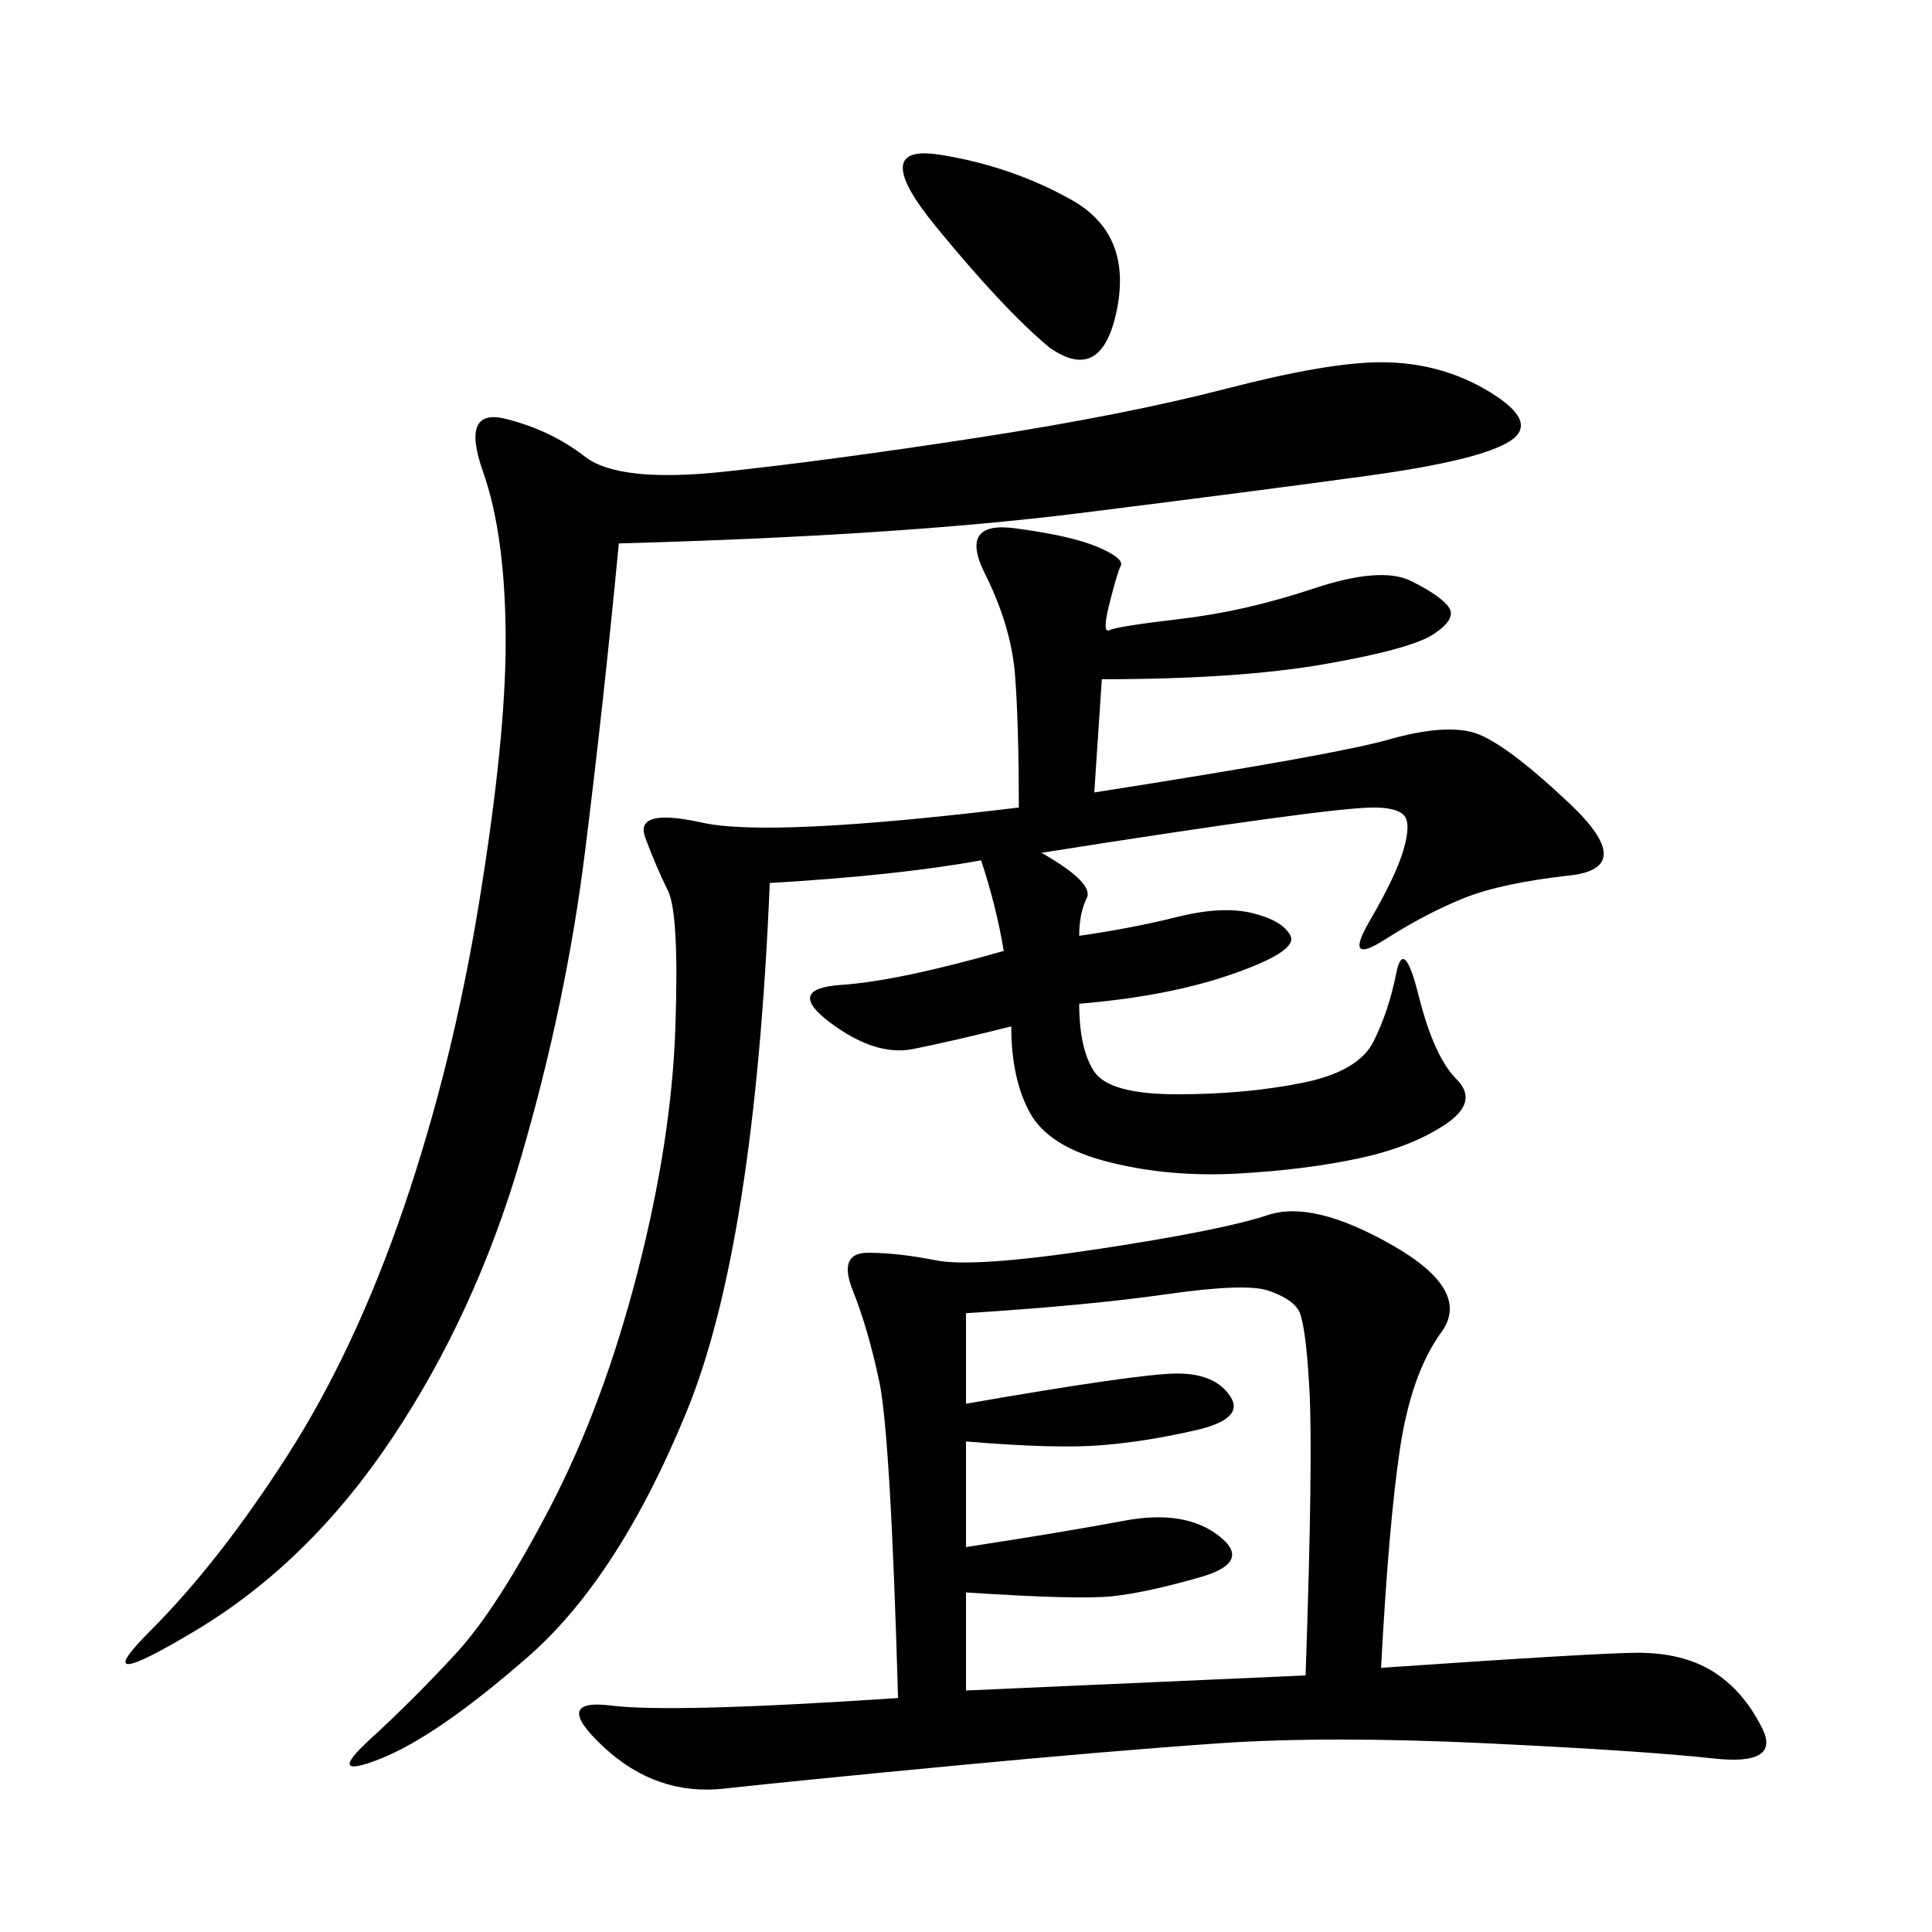 <svg xmlns="http://www.w3.org/2000/svg" xmlns:xlink="http://www.w3.org/1999/xlink" width="300" height="300"><path d="M214.45 258.98Q248.44 256.64 254.30 256.64L254.30 256.64Q261.33 256.64 266.02 259.57Q270.70 262.50 273.63 268.36Q276.56 274.22 266.02 273.05Q255.47 271.88 230.86 270.70Q206.25 269.53 189.26 270.70Q172.27 271.88 147.66 274.22Q123.05 276.56 112.50 277.73Q101.95 278.91 93.75 271.29Q85.55 263.67 94.92 264.84Q104.30 266.02 139.45 263.67L139.45 263.67Q138.28 222.66 136.52 214.45Q134.77 206.25 132.42 200.39Q130.08 194.53 134.77 194.53L134.77 194.53Q139.45 194.53 145.31 195.70Q151.17 196.88 170.51 193.95Q189.84 191.02 196.88 188.67Q203.91 186.33 216.21 193.36Q228.52 200.39 223.83 206.84Q219.14 213.28 217.38 225Q215.63 236.72 214.45 258.98L214.45 258.98ZM171.09 105.47L169.92 123.05Q207.42 117.19 215.63 114.84Q223.83 112.50 228.52 113.67Q233.20 114.84 243.75 124.80Q254.30 134.77 243.75 135.94Q233.20 137.11 227.34 139.45Q221.48 141.80 215.04 145.90Q208.59 150 212.70 142.97Q216.80 135.94 217.97 131.84Q219.14 127.73 217.97 126.56Q216.80 125.39 213.28 125.39L213.28 125.39Q209.77 125.39 196.88 127.15Q183.98 128.91 161.72 132.42L161.72 132.42Q169.92 137.11 168.75 139.45Q167.58 141.80 167.58 145.31L167.58 145.31Q175.78 144.14 182.81 142.38Q189.84 140.63 194.53 141.80Q199.22 142.97 200.39 145.31Q201.56 147.66 191.60 151.17Q181.64 154.69 167.58 155.86L167.58 155.86Q167.58 162.89 169.92 166.41Q172.27 169.92 182.81 169.92L182.81 169.92Q193.36 169.92 202.15 168.16Q210.94 166.41 213.28 161.72Q215.63 157.03 216.80 151.17Q217.97 145.31 220.31 154.69Q222.66 164.06 226.17 167.58Q229.69 171.09 224.41 174.61Q219.14 178.13 210.94 179.88Q202.73 181.64 192.19 182.23Q181.64 182.81 172.27 180.47Q162.89 178.13 159.96 172.85Q157.03 167.58 157.03 159.38L157.03 159.38Q147.66 161.72 141.80 162.89Q135.94 164.06 128.91 158.79Q121.88 153.52 130.66 152.93Q139.45 152.34 155.86 147.66L155.86 147.66Q154.69 140.63 152.34 133.59L152.34 133.59Q139.45 135.94 119.53 137.11L119.53 137.11Q117.19 193.36 106.64 219.14Q96.09 244.92 82.03 257.23Q67.97 269.53 59.18 273.05Q50.39 276.56 57.42 270.12Q64.45 263.67 70.90 256.64Q77.34 249.61 85.55 233.79Q93.75 217.97 99.02 197.46Q104.30 176.95 104.88 159.38Q105.47 141.80 103.71 138.28Q101.95 134.77 100.20 130.08Q98.44 125.39 108.98 127.73Q119.53 130.08 158.20 125.39L158.20 125.39Q158.20 112.50 157.62 104.88Q157.03 97.27 152.93 89.06Q148.83 80.86 157.62 82.03Q166.41 83.20 170.51 84.96Q174.61 86.72 174.02 87.89Q173.44 89.06 172.27 93.75Q171.09 98.44 172.27 97.85Q173.44 97.27 183.40 96.09Q193.36 94.92 203.91 91.41Q214.45 87.89 219.14 90.23Q223.83 92.58 225 94.34Q226.17 96.09 222.66 98.44Q219.14 100.78 205.66 103.13Q192.19 105.47 171.09 105.47L171.09 105.47ZM96.09 84.38Q93.75 108.98 90.82 132.42Q87.89 155.86 80.86 179.88Q73.83 203.91 60.94 223.24Q48.05 242.58 30.47 253.13Q12.89 263.67 23.44 253.13Q33.98 242.58 44.53 226.17Q55.08 209.77 62.70 187.50Q70.31 165.23 74.41 140.04Q78.52 114.84 78.52 99.61L78.52 99.61Q78.52 83.20 75 73.24Q71.48 63.28 78.52 65.04Q85.55 66.80 90.82 70.90Q96.09 75 112.50 73.24Q128.91 71.48 151.76 67.97Q174.61 64.45 190.43 60.35Q206.25 56.25 214.45 56.25L214.45 56.25Q223.83 56.25 231.45 60.94Q239.06 65.63 234.38 68.55Q229.69 71.48 212.70 73.83Q195.70 76.17 167.58 79.69Q139.45 83.20 96.09 84.38L96.09 84.38ZM150 203.91L150 217.97Q176.95 213.28 182.81 213.28L182.81 213.28Q188.67 213.28 191.02 216.80Q193.36 220.31 185.74 222.07Q178.13 223.83 171.09 224.41Q164.06 225 150 223.83L150 223.83L150 240.23Q165.23 237.89 174.61 236.13Q183.98 234.38 189.26 238.48Q194.53 242.58 186.33 244.92Q178.13 247.27 172.85 247.85Q167.58 248.44 150 247.27L150 247.27L150 262.50L202.73 260.16Q203.91 226.17 203.32 215.63Q202.73 205.08 201.56 203.32Q200.39 201.56 196.88 200.39Q193.36 199.22 181.05 200.98Q168.75 202.73 150 203.91L150 203.91ZM162.89 53.91Q155.86 48.05 145.31 35.16Q134.77 22.27 145.90 24.02Q157.03 25.78 166.41 31.05Q175.78 36.33 173.44 48.05Q171.09 59.77 162.89 53.91L162.89 53.91Z"/></svg>
